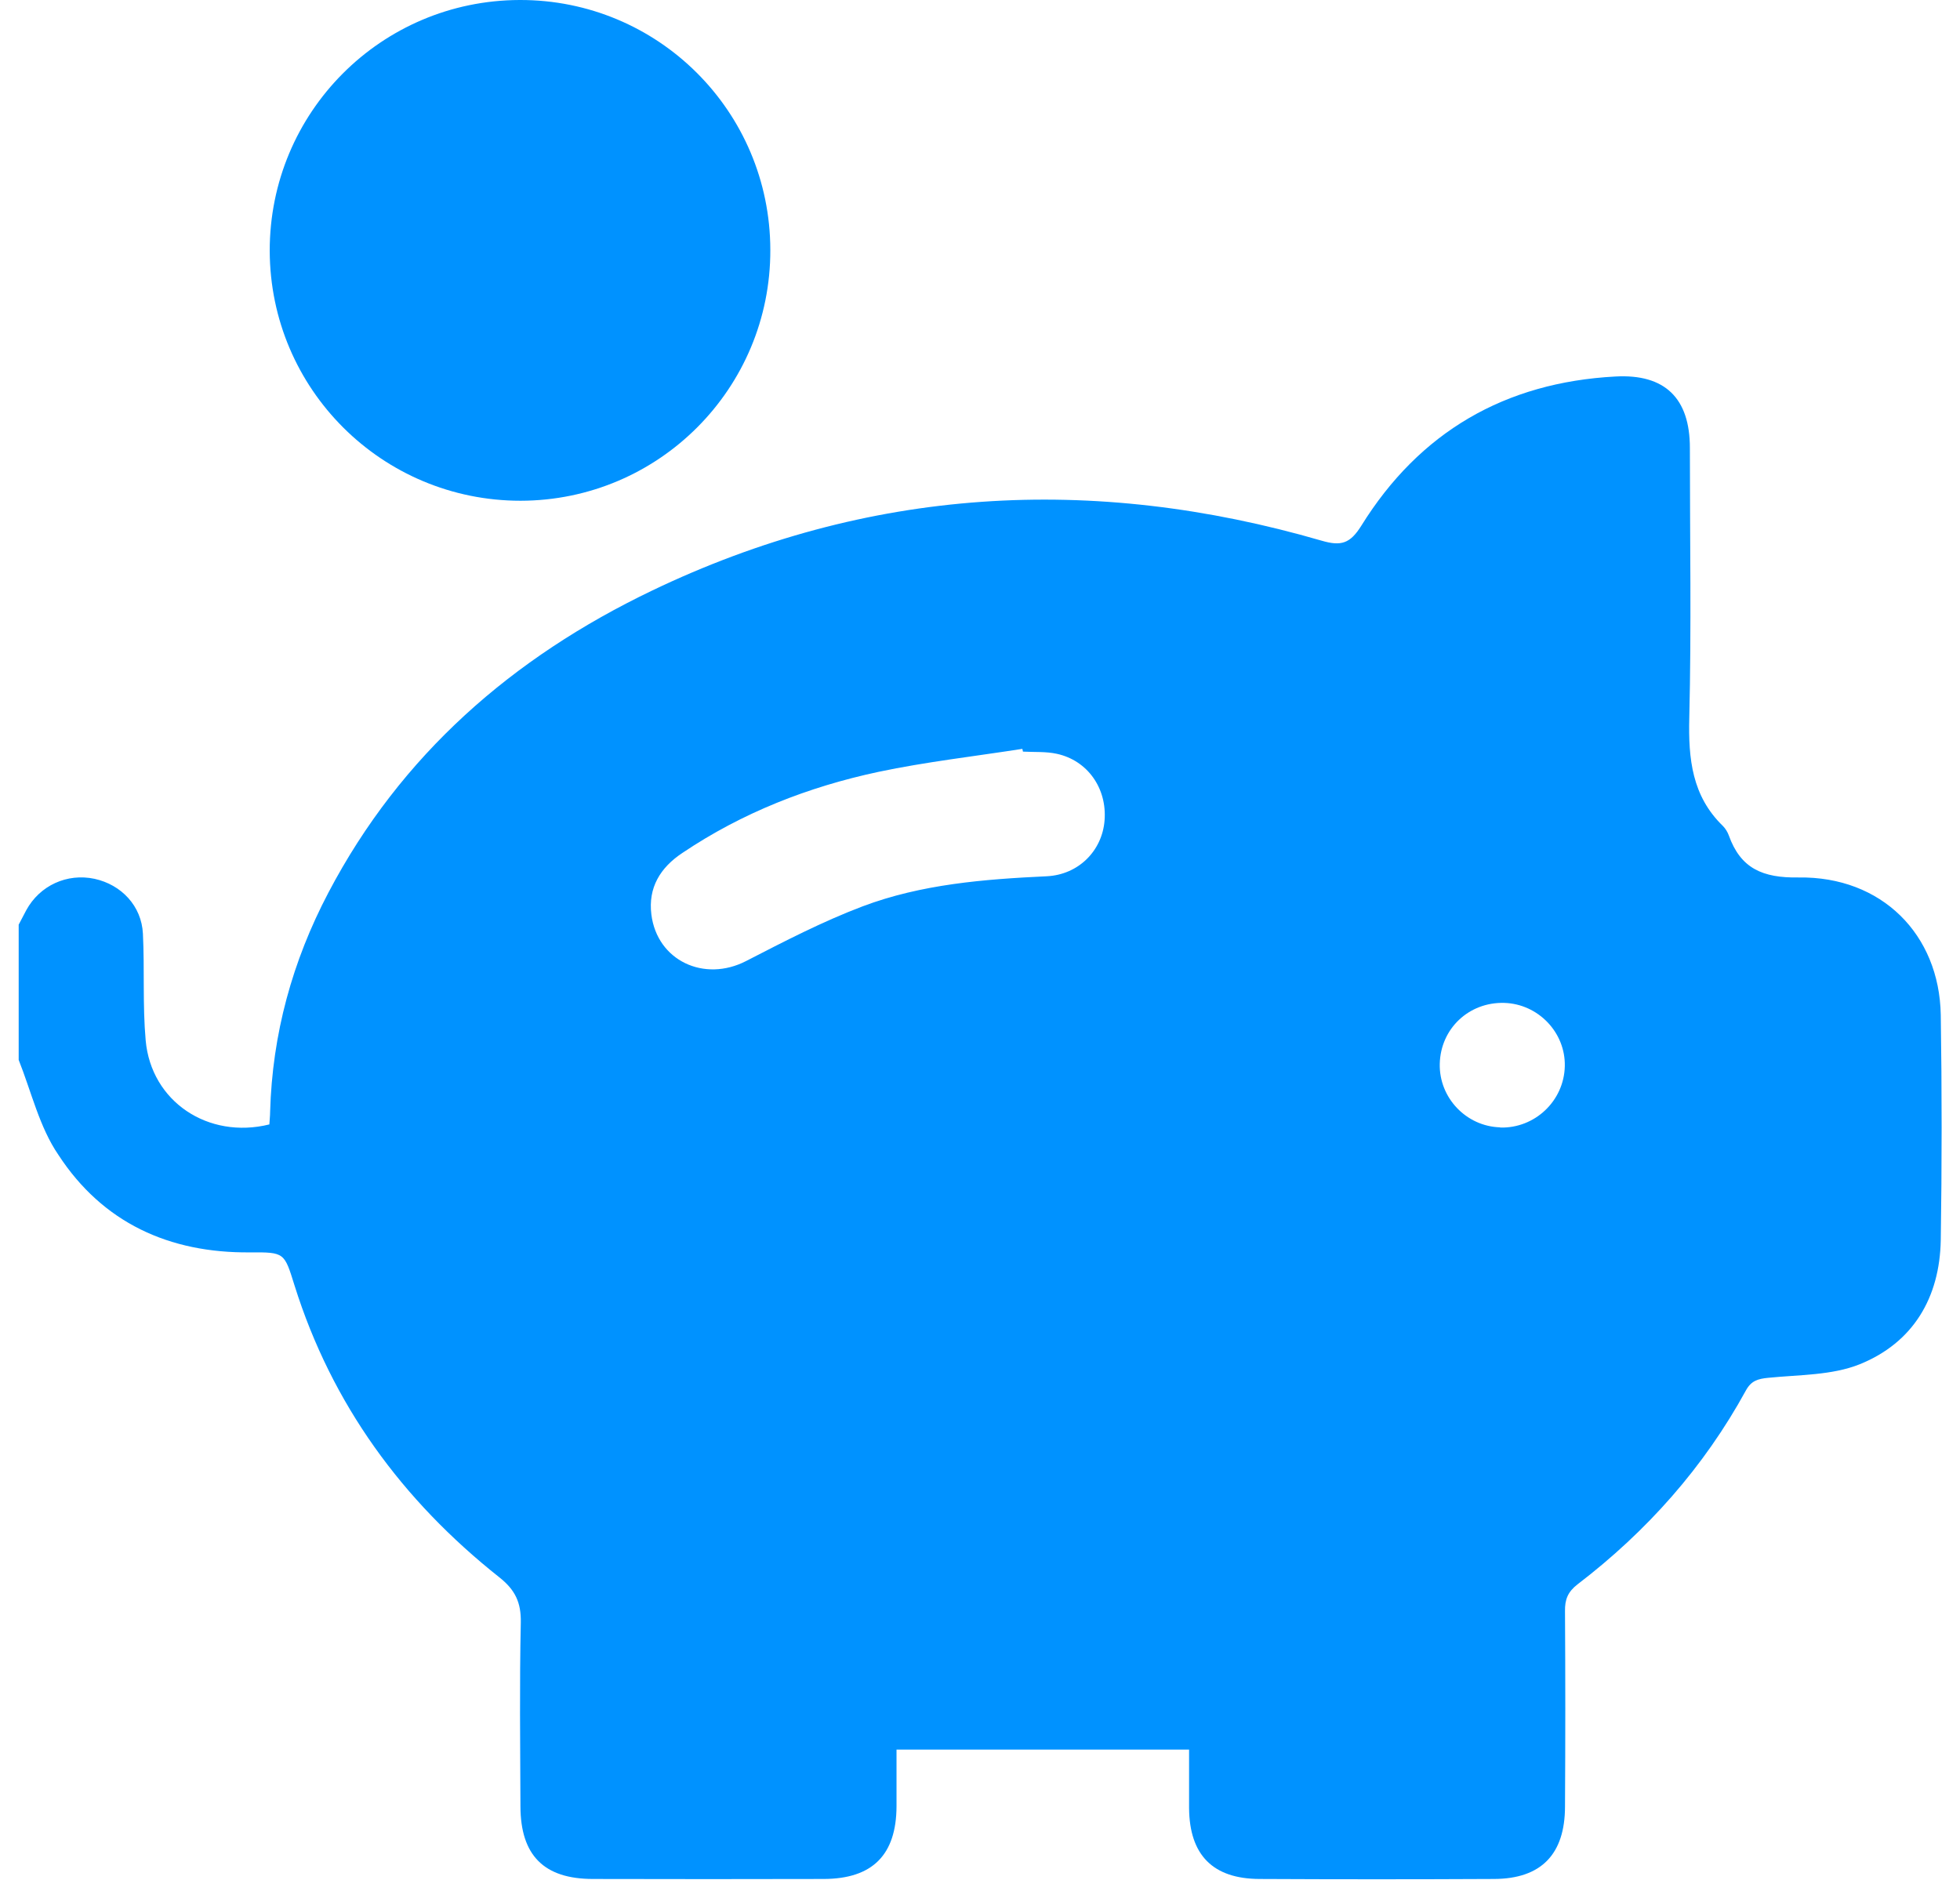 <svg width="49" height="47" viewBox="0 0 49 47" fill="none" xmlns="http://www.w3.org/2000/svg">
<path d="M0.467 26.498C0.467 25.373 0.467 24.247 0.467 23.117C0.531 22.994 0.594 22.876 0.658 22.753C0.993 22.139 1.676 21.824 2.364 21.971C3.037 22.119 3.539 22.65 3.573 23.343C3.617 24.232 3.563 25.127 3.642 26.012C3.78 27.54 5.205 28.489 6.734 28.111C6.739 28.007 6.753 27.899 6.753 27.796C6.807 25.855 7.309 24.031 8.208 22.32C10.022 18.865 12.819 16.437 16.289 14.771C21.696 12.175 27.304 11.851 33.04 13.517C33.527 13.66 33.753 13.591 34.033 13.143C35.488 10.799 37.626 9.56 40.384 9.413C41.622 9.344 42.247 9.954 42.247 11.197C42.247 13.448 42.286 15.704 42.232 17.951C42.207 18.973 42.301 19.902 43.072 20.649C43.136 20.713 43.19 20.802 43.22 20.885C43.515 21.711 44.065 21.952 44.965 21.937C47.039 21.907 48.484 23.358 48.519 25.373C48.548 27.25 48.548 29.128 48.519 31.001C48.494 32.441 47.83 33.567 46.493 34.107C45.795 34.387 44.975 34.368 44.203 34.446C43.947 34.471 43.78 34.52 43.648 34.761C42.596 36.683 41.17 38.285 39.435 39.612C39.194 39.799 39.12 39.991 39.125 40.281C39.135 41.908 39.135 43.535 39.125 45.162C39.125 46.356 38.531 46.971 37.351 46.975C35.395 46.985 33.443 46.985 31.487 46.975C30.322 46.971 29.737 46.376 29.727 45.206C29.727 44.695 29.727 44.184 29.727 43.741H22.413C22.413 44.164 22.413 44.66 22.413 45.157C22.409 46.371 21.814 46.971 20.595 46.975C18.673 46.98 16.746 46.98 14.824 46.975C13.6 46.975 13.015 46.386 13.011 45.162C13.006 43.628 12.986 42.095 13.02 40.566C13.03 40.06 12.878 39.745 12.48 39.431C10.056 37.509 8.297 35.11 7.363 32.136C7.107 31.315 7.117 31.305 6.252 31.31C4.227 31.33 2.566 30.568 1.46 28.872C0.988 28.184 0.786 27.3 0.467 26.498ZM25.574 18.791C25.574 18.791 25.564 18.742 25.559 18.722C24.36 18.909 23.146 19.047 21.961 19.297C20.211 19.671 18.56 20.315 17.061 21.323C16.505 21.691 16.201 22.193 16.284 22.861C16.427 24.016 17.606 24.567 18.653 24.026C19.607 23.535 20.565 23.038 21.563 22.66C23.038 22.104 24.601 21.981 26.169 21.907C26.965 21.868 27.555 21.268 27.614 20.512C27.678 19.71 27.191 19.012 26.419 18.845C26.149 18.786 25.859 18.806 25.579 18.791H25.574ZM37.503 28.189C38.373 28.214 39.101 27.521 39.12 26.656C39.14 25.81 38.452 25.098 37.607 25.073C36.722 25.048 36.014 25.717 35.994 26.597C35.975 27.447 36.658 28.16 37.503 28.184V28.189Z" fill="#0092FF"/>
<path d="M12.991 2.58814e-05C16.451 -0.01 19.253 2.782 19.258 6.247C19.268 9.708 16.471 12.514 13.015 12.519C9.555 12.519 6.753 9.732 6.743 6.272C6.739 2.812 9.526 0.01 12.991 2.58814e-05Z" fill="#0092FF"/>
</svg>
